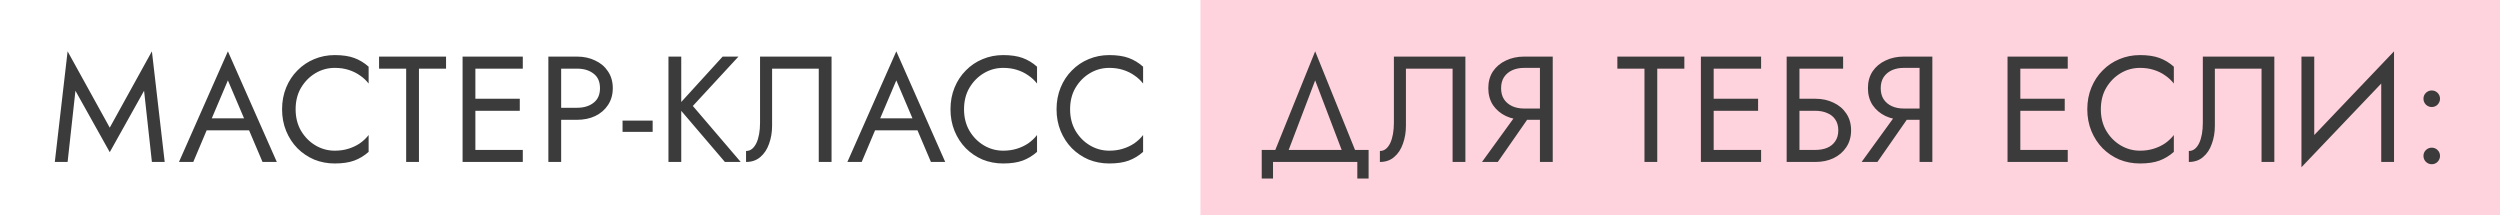 <?xml version="1.0" encoding="UTF-8"?> <svg xmlns="http://www.w3.org/2000/svg" width="1312" height="113" viewBox="0 0 1312 113" fill="none"><rect x="630" width="682" height="113" fill="#FFBCCD" fill-opacity="0.66"></rect><path d="M690.2 42.182L674.795 82.63H667.685L690.2 26.935L712.715 82.63H705.605L690.2 42.182ZM712.32 85H668.08V93.69H662.155V78.68H718.245V93.69H712.32V85ZM769.036 29.7V85H762.321V36.02H737.831V66.04C737.831 69.411 737.304 72.544 736.251 75.441C735.25 78.338 733.723 80.655 731.669 82.393C729.668 84.131 727.166 85 724.164 85V79.233C725.375 79.233 726.429 78.864 727.324 78.127C728.219 77.39 728.983 76.363 729.615 75.046C730.247 73.677 730.721 72.097 731.037 70.306C731.353 68.515 731.511 66.567 731.511 64.46V29.7H769.036ZM804.997 57.745L786.037 85H777.742L797.492 57.745H804.997ZM814.872 29.7V85H808.157V29.7H814.872ZM811.159 35.625H799.862C797.492 35.625 795.385 36.046 793.542 36.889C791.751 37.732 790.329 38.943 789.276 40.523C788.275 42.103 787.775 44.025 787.775 46.29C787.775 48.555 788.275 50.477 789.276 52.057C790.329 53.637 791.751 54.848 793.542 55.691C795.385 56.534 797.492 56.955 799.862 56.955H811.159V62.88H799.862C796.333 62.88 793.147 62.222 790.303 60.905C787.459 59.536 785.194 57.613 783.509 55.138C781.876 52.61 781.06 49.661 781.06 46.29C781.06 42.867 781.876 39.917 783.509 37.442C785.194 34.967 787.459 33.071 790.303 31.754C793.147 30.385 796.333 29.7 799.862 29.7H811.159V35.625ZM848.793 36.02V29.7H883.948V36.02H869.728V85H863.013V36.02H848.793ZM896.338 85V78.68H924.225V85H896.338ZM896.338 36.02V29.7H924.225V36.02H896.338ZM896.338 58.14V51.82H922.645V58.14H896.338ZM892.625 29.7H899.34V85H892.625V29.7ZM941.353 58.14V51.82H952.65C956.231 51.82 959.418 52.505 962.209 53.874C965.053 55.191 967.291 57.087 968.924 59.562C970.609 62.037 971.452 64.987 971.452 68.41C971.452 71.781 970.609 74.73 968.924 77.258C967.291 79.733 965.053 81.656 962.209 83.025C959.418 84.342 956.231 85 952.65 85H941.353V78.68H952.65C955.02 78.68 957.1 78.311 958.891 77.574C960.734 76.784 962.156 75.625 963.157 74.098C964.21 72.571 964.737 70.675 964.737 68.41C964.737 66.145 964.21 64.249 963.157 62.722C962.156 61.195 960.734 60.062 958.891 59.325C957.1 58.535 955.02 58.14 952.65 58.14H941.353ZM937.64 29.7H967.265V36.02H944.355V85H937.64V29.7ZM1004.23 57.745L985.265 85H976.97L996.72 57.745H1004.23ZM1014.1 29.7V85H1007.39V29.7H1014.1ZM1010.39 35.625H999.09C996.72 35.625 994.613 36.046 992.77 36.889C990.979 37.732 989.557 38.943 988.504 40.523C987.503 42.103 987.003 44.025 987.003 46.29C987.003 48.555 987.503 50.477 988.504 52.057C989.557 53.637 990.979 54.848 992.77 55.691C994.613 56.534 996.72 56.955 999.09 56.955H1010.39V62.88H999.09C995.561 62.88 992.375 62.222 989.531 60.905C986.687 59.536 984.422 57.613 982.737 55.138C981.104 52.61 980.288 49.661 980.288 46.29C980.288 42.867 981.104 39.917 982.737 37.442C984.422 34.967 986.687 33.071 989.531 31.754C992.375 30.385 995.561 29.7 999.09 29.7H1010.39V35.625ZM1057.26 85V78.68H1085.15V85H1057.26ZM1057.26 36.02V29.7H1085.15V36.02H1057.26ZM1057.26 58.14V51.82H1083.57V58.14H1057.26ZM1053.55 29.7H1060.27V85H1053.55V29.7ZM1102.52 57.35C1102.52 61.616 1103.46 65.382 1105.36 68.647C1107.31 71.912 1109.84 74.467 1112.94 76.31C1116.05 78.153 1119.42 79.075 1123.06 79.075C1125.69 79.075 1128.08 78.733 1130.24 78.048C1132.46 77.363 1134.46 76.415 1136.25 75.204C1138.04 73.94 1139.57 72.492 1140.83 70.859V79.707C1138.51 81.761 1135.99 83.288 1133.25 84.289C1130.51 85.29 1127.11 85.79 1123.06 85.79C1119.21 85.79 1115.6 85.105 1112.23 83.736C1108.91 82.314 1105.99 80.339 1103.46 77.811C1100.94 75.23 1098.96 72.202 1097.54 68.726C1096.12 65.25 1095.41 61.458 1095.41 57.35C1095.41 53.242 1096.12 49.45 1097.54 45.974C1098.96 42.498 1100.94 39.496 1103.46 36.968C1105.99 34.387 1108.91 32.412 1112.23 31.043C1115.6 29.621 1119.21 28.91 1123.06 28.91C1127.11 28.91 1130.51 29.41 1133.25 30.411C1135.99 31.412 1138.51 32.939 1140.83 34.993V43.841C1139.57 42.208 1138.04 40.786 1136.25 39.575C1134.46 38.311 1132.46 37.337 1130.24 36.652C1128.08 35.967 1125.69 35.625 1123.06 35.625C1119.42 35.625 1116.05 36.547 1112.94 38.39C1109.84 40.233 1107.31 42.788 1105.36 46.053C1103.46 49.266 1102.52 53.031 1102.52 57.35ZM1193.57 29.7V85H1186.85V36.02H1162.36V66.04C1162.36 69.411 1161.84 72.544 1160.78 75.441C1159.78 78.338 1158.26 80.655 1156.2 82.393C1154.2 84.131 1151.7 85 1148.7 85V79.233C1149.91 79.233 1150.96 78.864 1151.86 78.127C1152.75 77.39 1153.52 76.363 1154.15 75.046C1154.78 73.677 1155.25 72.097 1155.57 70.306C1155.89 68.515 1156.04 66.567 1156.04 64.46V29.7H1193.57ZM1255.99 37.205L1207.8 87.765L1208.2 77.495L1256.39 26.935L1255.99 37.205ZM1214.52 29.7V79.075L1207.8 87.765V29.7H1214.52ZM1256.39 26.935V85H1249.67V35.625L1256.39 26.935ZM1271.83 81.84C1271.83 80.629 1272.25 79.602 1273.09 78.759C1273.98 77.916 1275.01 77.495 1276.17 77.495C1277.38 77.495 1278.41 77.916 1279.25 78.759C1280.09 79.602 1280.52 80.629 1280.52 81.84C1280.52 82.999 1280.09 84.026 1279.25 84.921C1278.41 85.764 1277.38 86.185 1276.17 86.185C1275.01 86.185 1273.98 85.764 1273.09 84.921C1272.25 84.026 1271.83 82.999 1271.83 81.84ZM1271.83 51.82C1271.83 50.609 1272.25 49.582 1273.09 48.739C1273.98 47.896 1275.01 47.475 1276.17 47.475C1277.38 47.475 1278.41 47.896 1279.25 48.739C1280.09 49.582 1280.52 50.609 1280.52 51.82C1280.52 52.979 1280.09 54.006 1279.25 54.901C1278.41 55.744 1277.38 56.165 1276.17 56.165C1275.01 56.165 1273.98 55.744 1273.09 54.901C1272.25 54.006 1271.83 52.979 1271.83 51.82Z" fill="#3B3B3B"></path><path d="M39.587 47.633L35.479 85H28.764L35.479 26.935L57.599 66.988L79.719 26.935L86.434 85H79.719L75.611 47.633L57.599 79.865L39.587 47.633ZM105.145 68.41L107.515 62.09H132.005L134.375 68.41H105.145ZM119.602 42.182L110.28 64.144L109.648 65.566L101.432 85H93.927L119.602 26.935L145.277 85H137.772L129.714 66.04L129.082 64.46L119.602 42.182ZM155.142 57.35C155.142 61.616 156.09 65.382 157.986 68.647C159.935 71.912 162.463 74.467 165.57 76.31C168.678 78.153 172.048 79.075 175.682 79.075C178.316 79.075 180.712 78.733 182.871 78.048C185.083 77.363 187.085 76.415 188.875 75.204C190.666 73.94 192.193 72.492 193.457 70.859V79.707C191.14 81.761 188.612 83.288 185.873 84.289C183.135 85.29 179.738 85.79 175.682 85.79C171.838 85.79 168.23 85.105 164.859 83.736C161.541 82.314 158.618 80.339 156.09 77.811C153.562 75.23 151.587 72.202 150.165 68.726C148.743 65.25 148.032 61.458 148.032 57.35C148.032 53.242 148.743 49.45 150.165 45.974C151.587 42.498 153.562 39.496 156.09 36.968C158.618 34.387 161.541 32.412 164.859 31.043C168.23 29.621 171.838 28.91 175.682 28.91C179.738 28.91 183.135 29.41 185.873 30.411C188.612 31.412 191.14 32.939 193.457 34.993V43.841C192.193 42.208 190.666 40.786 188.875 39.575C187.085 38.311 185.083 37.337 182.871 36.652C180.712 35.967 178.316 35.625 175.682 35.625C172.048 35.625 168.678 36.547 165.57 38.39C162.463 40.233 159.935 42.788 157.986 46.053C156.09 49.266 155.142 53.031 155.142 57.35ZM198.932 36.02V29.7H234.087V36.02H219.867V85H213.152V36.02H198.932ZM246.477 85V78.68H274.364V85H246.477ZM246.477 36.02V29.7H274.364V36.02H246.477ZM246.477 58.14V51.82H272.784V58.14H246.477ZM242.764 29.7H249.479V85H242.764V29.7ZM287.779 29.7H294.494V85H287.779V29.7ZM291.492 36.02V29.7H302.789C306.37 29.7 309.557 30.385 312.348 31.754C315.192 33.071 317.43 34.967 319.063 37.442C320.748 39.917 321.591 42.867 321.591 46.29C321.591 49.661 320.748 52.61 319.063 55.138C317.43 57.613 315.192 59.536 312.348 60.905C309.557 62.222 306.37 62.88 302.789 62.88H291.492V56.56H302.789C306.37 56.56 309.267 55.691 311.479 53.953C313.744 52.215 314.876 49.661 314.876 46.29C314.876 42.867 313.744 40.312 311.479 38.627C309.267 36.889 306.37 36.02 302.789 36.02H291.492ZM326.714 69.2V63.275H342.514V69.2H326.714ZM350.806 29.7H357.521V85H350.806V29.7ZM379.246 29.7H387.541L363.604 55.612L388.726 85H380.431L355.467 55.77L379.246 29.7ZM436.397 29.7V85H429.682V36.02H405.192V66.04C405.192 69.411 404.666 72.544 403.612 75.441C402.612 78.338 401.084 80.655 399.03 82.393C397.029 84.131 394.527 85 391.525 85V79.233C392.737 79.233 393.79 78.864 394.685 78.127C395.581 77.39 396.344 76.363 396.976 75.046C397.608 73.677 398.082 72.097 398.398 70.306C398.714 68.515 398.872 66.567 398.872 64.46V29.7H436.397ZM455.926 68.41L458.296 62.09H482.786L485.156 68.41H455.926ZM470.383 42.182L461.061 64.144L460.429 65.566L452.213 85H444.708L470.383 26.935L496.058 85H488.553L480.495 66.04L479.863 64.46L470.383 42.182ZM505.924 57.35C505.924 61.616 506.872 65.382 508.768 68.647C510.717 71.912 513.245 74.467 516.352 76.31C519.459 78.153 522.83 79.075 526.464 79.075C529.097 79.075 531.494 78.733 533.653 78.048C535.865 77.363 537.866 76.415 539.657 75.204C541.448 73.94 542.975 72.492 544.239 70.859V79.707C541.922 81.761 539.394 83.288 536.655 84.289C533.916 85.29 530.519 85.79 526.464 85.79C522.619 85.79 519.012 85.105 515.641 83.736C512.323 82.314 509.4 80.339 506.872 77.811C504.344 75.23 502.369 72.202 500.947 68.726C499.525 65.25 498.814 61.458 498.814 57.35C498.814 53.242 499.525 49.45 500.947 45.974C502.369 42.498 504.344 39.496 506.872 36.968C509.4 34.387 512.323 32.412 515.641 31.043C519.012 29.621 522.619 28.91 526.464 28.91C530.519 28.91 533.916 29.41 536.655 30.411C539.394 31.412 541.922 32.939 544.239 34.993V43.841C542.975 42.208 541.448 40.786 539.657 39.575C537.866 38.311 535.865 37.337 533.653 36.652C531.494 35.967 529.097 35.625 526.464 35.625C522.83 35.625 519.459 36.547 516.352 38.39C513.245 40.233 510.717 42.788 508.768 46.053C506.872 49.266 505.924 53.031 505.924 57.35ZM561.585 57.35C561.585 61.616 562.533 65.382 564.429 68.647C566.378 71.912 568.906 74.467 572.013 76.31C575.12 78.153 578.491 79.075 582.125 79.075C584.758 79.075 587.155 78.733 589.314 78.048C591.526 77.363 593.527 76.415 595.318 75.204C597.109 73.94 598.636 72.492 599.9 70.859V79.707C597.583 81.761 595.055 83.288 592.316 84.289C589.577 85.29 586.18 85.79 582.125 85.79C578.28 85.79 574.673 85.105 571.302 83.736C567.984 82.314 565.061 80.339 562.533 77.811C560.005 75.23 558.03 72.202 556.608 68.726C555.186 65.25 554.475 61.458 554.475 57.35C554.475 53.242 555.186 49.45 556.608 45.974C558.03 42.498 560.005 39.496 562.533 36.968C565.061 34.387 567.984 32.412 571.302 31.043C574.673 29.621 578.28 28.91 582.125 28.91C586.18 28.91 589.577 29.41 592.316 30.411C595.055 31.412 597.583 32.939 599.9 34.993V43.841C598.636 42.208 597.109 40.786 595.318 39.575C593.527 38.311 591.526 37.337 589.314 36.652C587.155 35.967 584.758 35.625 582.125 35.625C578.491 35.625 575.12 36.547 572.013 38.39C568.906 40.233 566.378 42.788 564.429 46.053C562.533 49.266 561.585 53.031 561.585 57.35Z" fill="#3B3B3B"></path></svg> 